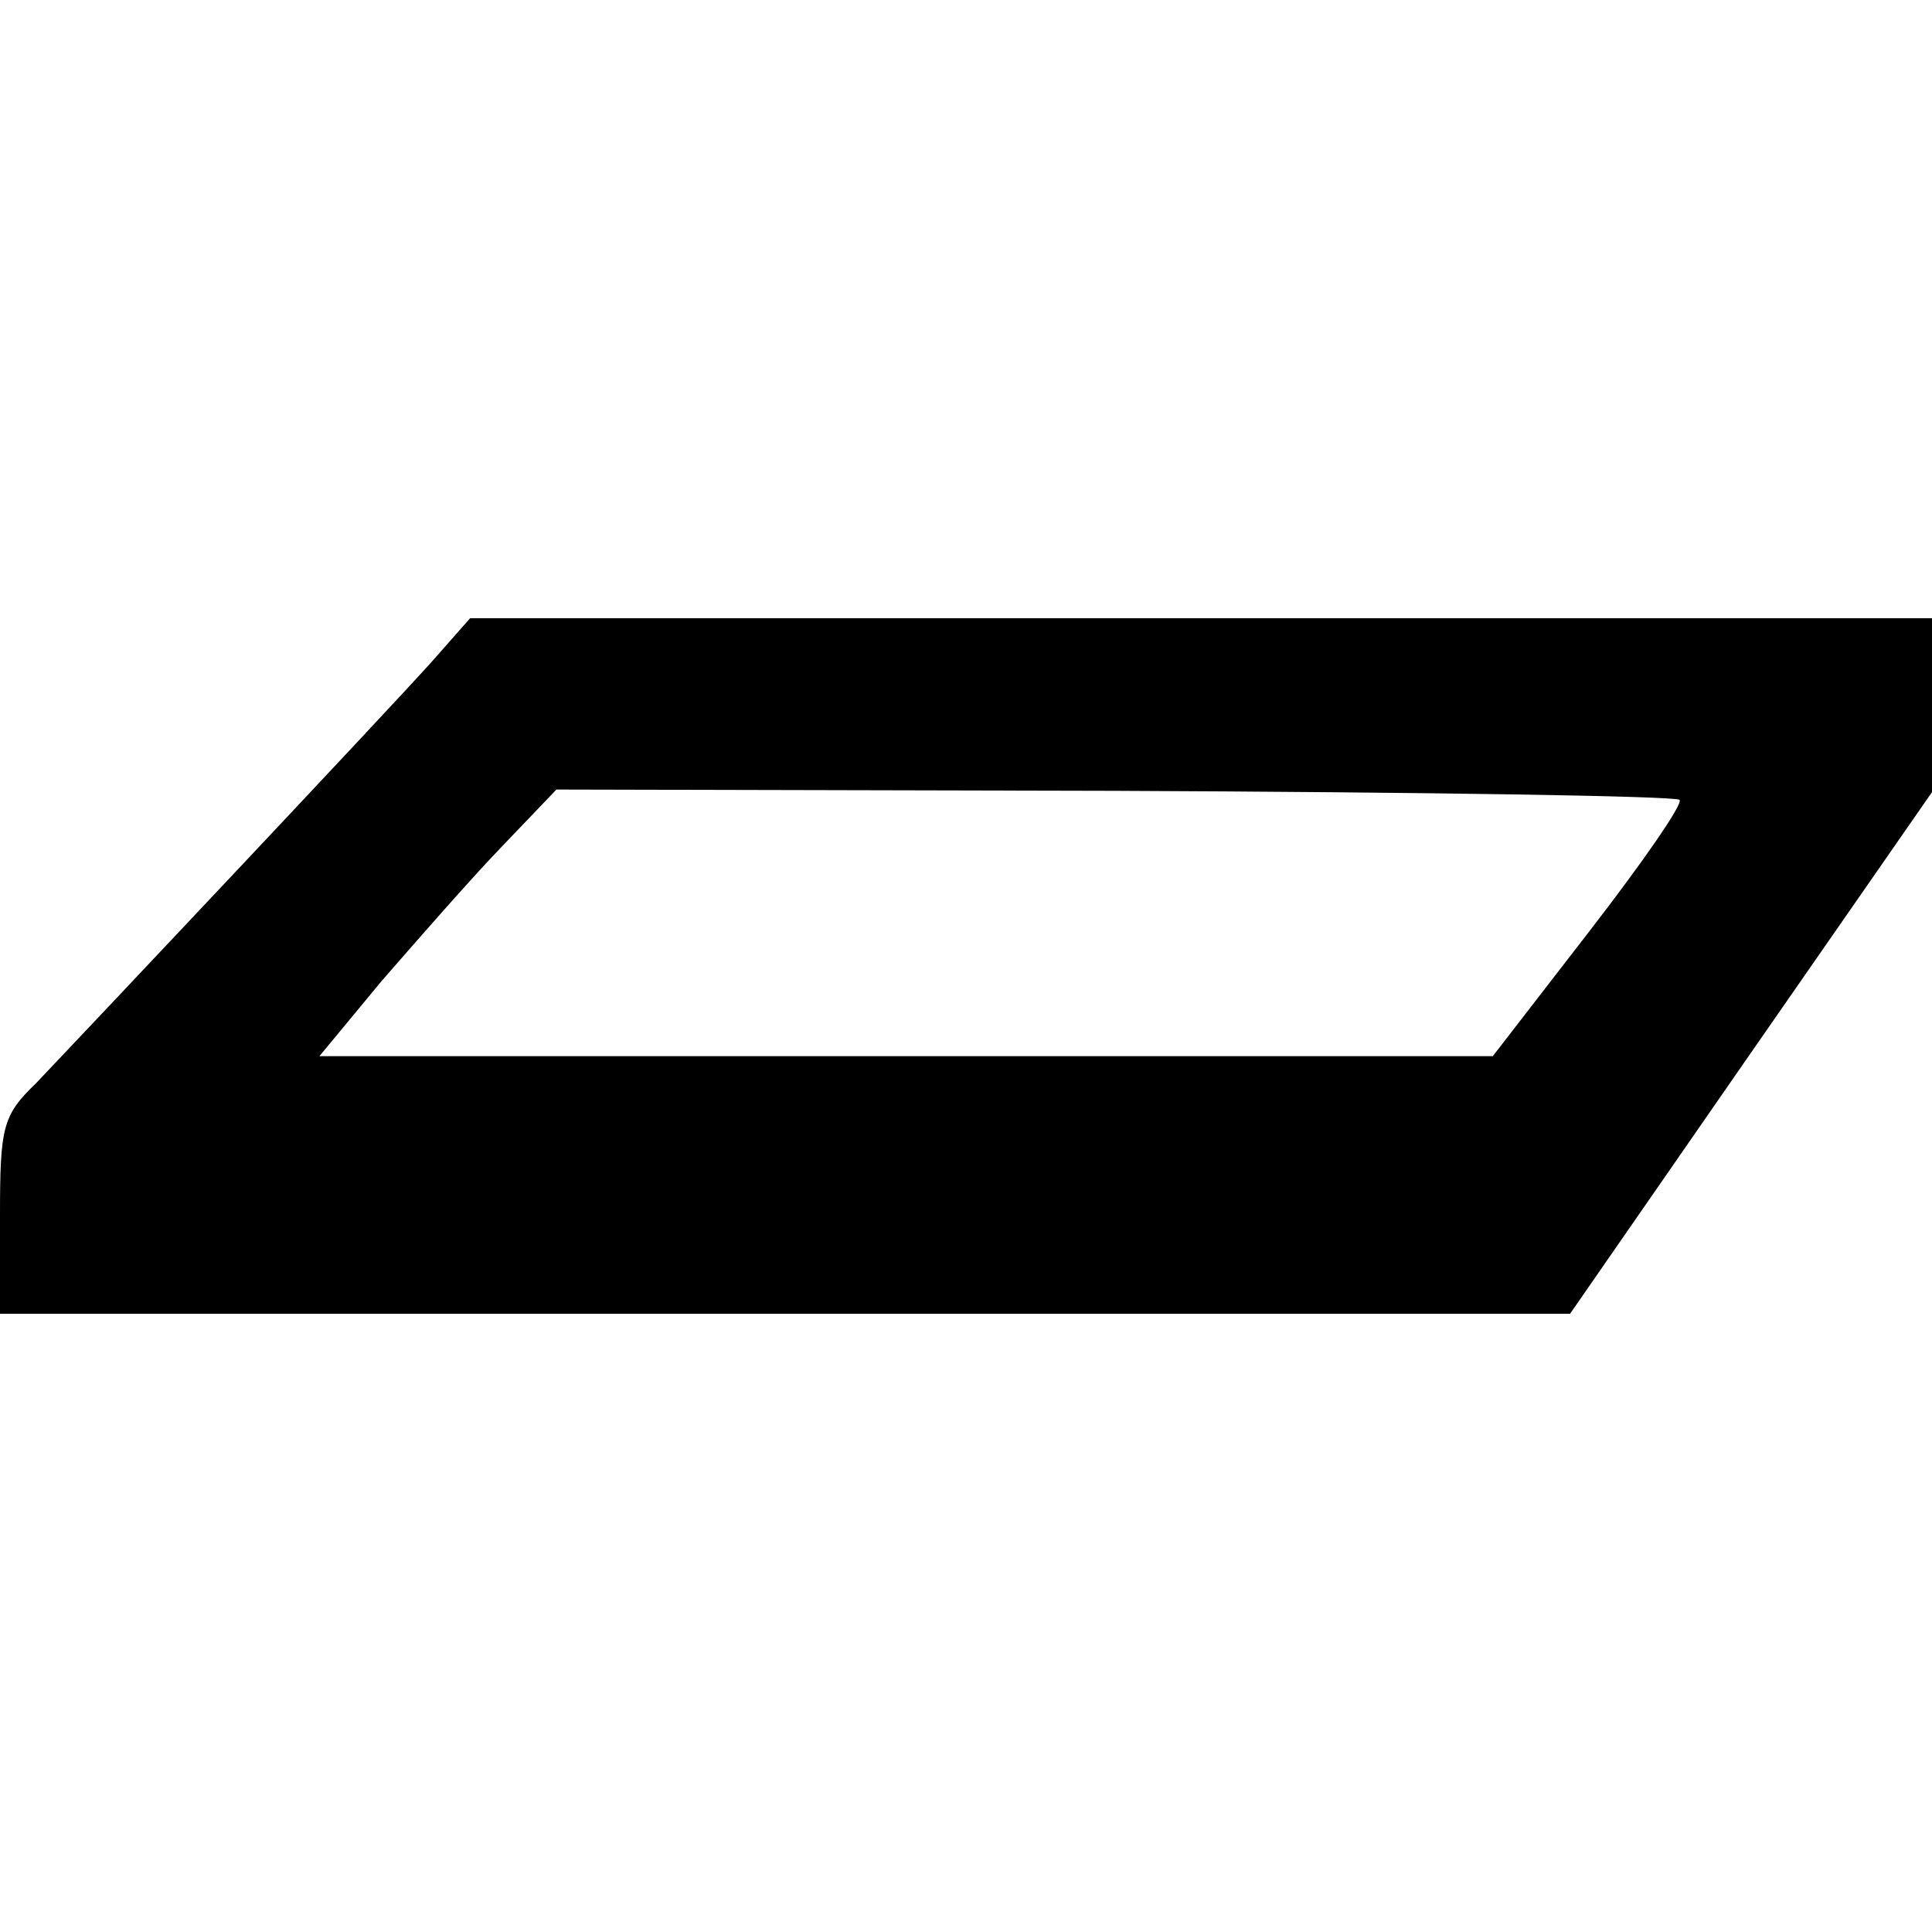 <?xml version="1.0" standalone="no"?>
<!DOCTYPE svg PUBLIC "-//W3C//DTD SVG 20010904//EN"
 "http://www.w3.org/TR/2001/REC-SVG-20010904/DTD/svg10.dtd">
<svg version="1.0" xmlns="http://www.w3.org/2000/svg"
 width="150pt" height="150pt" viewBox="0 0 150 150"
 preserveAspectRatio="xMidYMid meet">
<g transform="translate(0,150) scale(0.1,-0.1)"
fill="#000000" stroke="none">
<path d="M335 986 c-35 -39 -268 -286 -307 -327 -26 -25 -28 -34 -28 -103 l0
-76 609 0 610 0 140 202 141 203 0 68 0 67 -567 0 -568 0 -30 -34z m969 -107
c3 -3 -29 -49 -70 -102 l-75 -97 -455 0 -456 0 48 58 c27 31 68 78 92 103 l44
46 434 -1 c238 -1 435 -4 438 -7z"/>
</g>
</svg>
